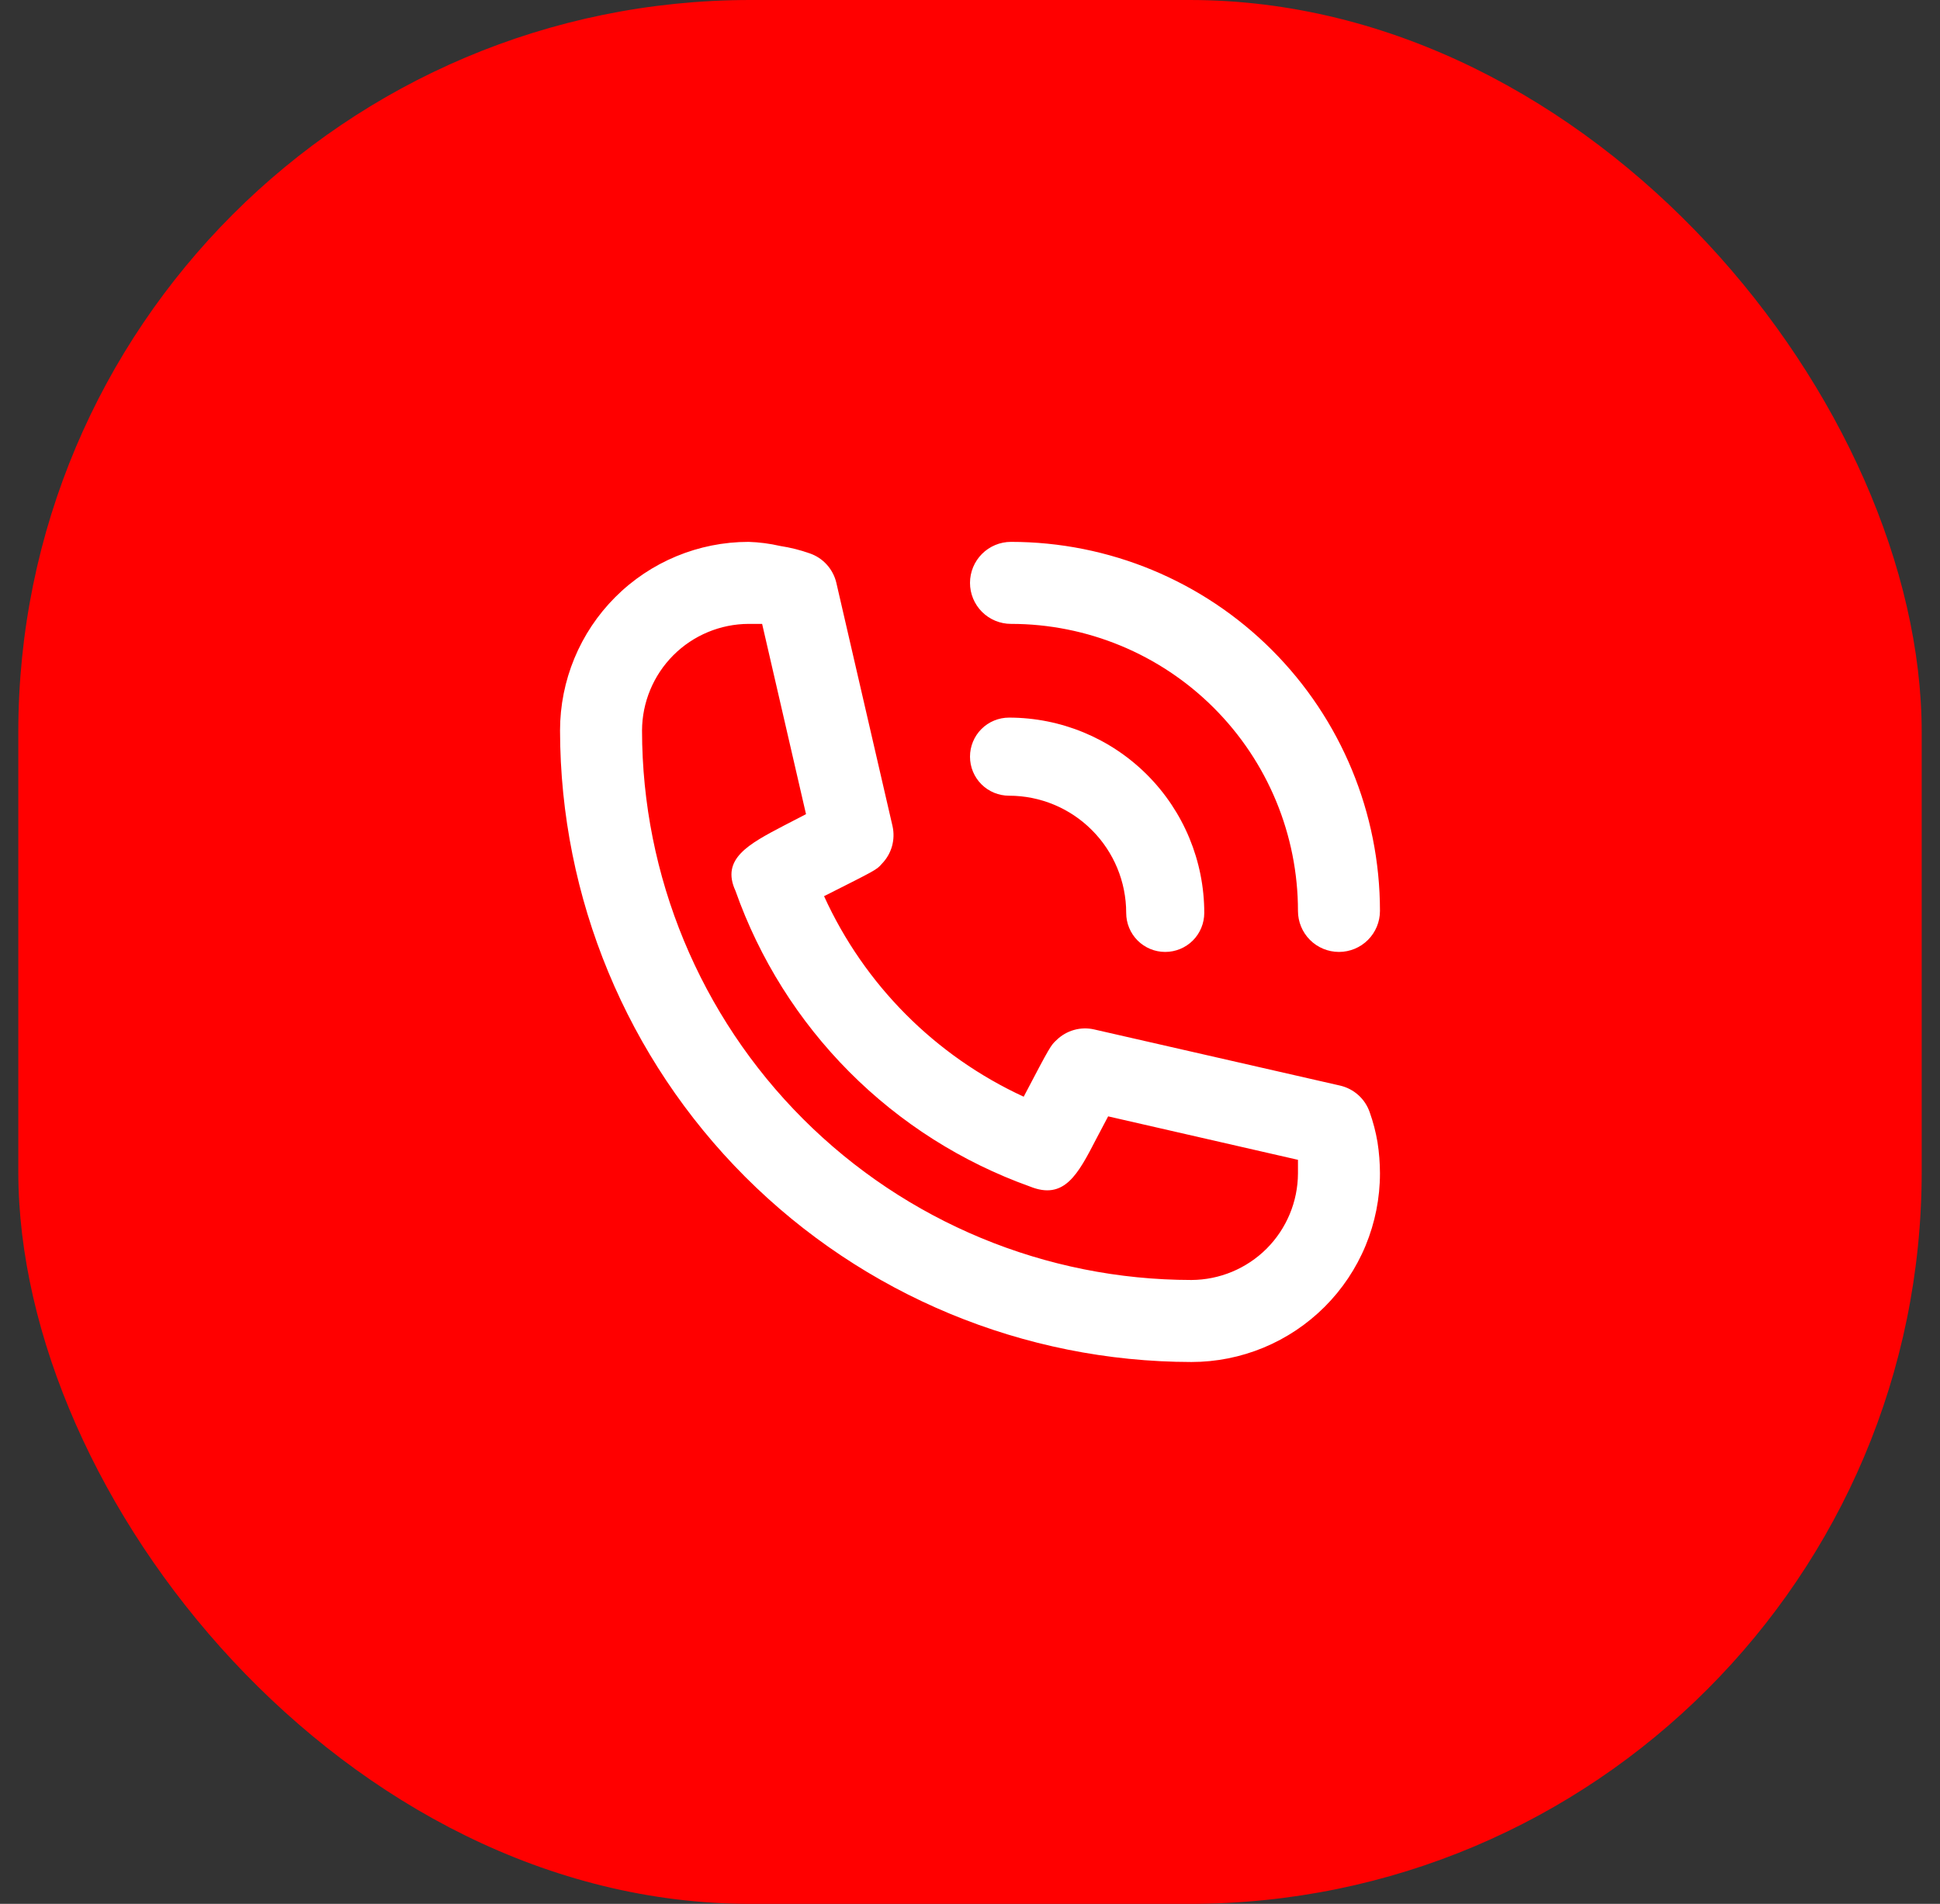 <svg width="53" height="52" viewBox="0 0 53 52" fill="none" xmlns="http://www.w3.org/2000/svg">
<rect x="0" y="0" width="53" height="52" fill="#333333" stroke="none"/>
<rect x="0.5" width="52" height="52" rx="20" fill="#FF0000"/>
<path d="M27.567 21.733C28.415 21.733 29.229 22.07 29.829 22.671C30.43 23.271 30.767 24.085 30.767 24.933C30.767 25.216 30.879 25.488 31.079 25.688C31.279 25.888 31.55 26 31.833 26C32.116 26 32.388 25.888 32.588 25.688C32.788 25.488 32.9 25.216 32.9 24.933C32.9 23.519 32.338 22.162 31.338 21.162C30.338 20.162 28.981 19.6 27.567 19.6C27.284 19.6 27.012 19.712 26.812 19.912C26.612 20.112 26.5 20.384 26.5 20.667C26.5 20.95 26.612 21.221 26.812 21.421C27.012 21.621 27.284 21.733 27.567 21.733Z" fill="white"/>
<path d="M27.62 17.04C29.699 17.04 31.693 17.866 33.163 19.336C34.634 20.807 35.46 22.801 35.46 24.88C35.46 25.177 35.578 25.462 35.788 25.672C35.998 25.882 36.283 26 36.58 26C36.877 26 37.162 25.882 37.372 25.672C37.582 25.462 37.7 25.177 37.7 24.88C37.7 22.207 36.638 19.643 34.747 17.752C32.857 15.862 30.293 14.8 27.62 14.8C27.323 14.8 27.038 14.918 26.828 15.128C26.618 15.338 26.5 15.623 26.5 15.92C26.5 16.217 26.618 16.502 26.828 16.712C27.038 16.922 27.323 17.04 27.62 17.04ZM37.42 30.379C37.358 30.199 37.252 30.038 37.111 29.911C36.97 29.784 36.798 29.694 36.613 29.651L29.893 28.117C29.711 28.075 29.521 28.08 29.341 28.131C29.161 28.182 28.997 28.277 28.863 28.408C28.706 28.554 28.695 28.565 27.967 29.954C25.551 28.841 23.615 26.898 22.513 24.477C23.935 23.76 23.946 23.76 24.092 23.592C24.223 23.458 24.318 23.294 24.369 23.114C24.419 22.934 24.424 22.744 24.383 22.562L22.849 15.92C22.806 15.735 22.716 15.564 22.589 15.423C22.462 15.281 22.3 15.175 22.121 15.114C21.859 15.021 21.589 14.954 21.314 14.912C21.031 14.847 20.742 14.809 20.452 14.8C19.085 14.8 17.775 15.343 16.809 16.309C15.843 17.275 15.3 18.586 15.3 19.952C15.306 24.525 17.125 28.908 20.358 32.142C23.591 35.375 27.975 37.194 32.548 37.2C33.224 37.2 33.894 37.067 34.519 36.808C35.145 36.549 35.712 36.169 36.191 35.691C36.669 35.213 37.049 34.645 37.308 34.02C37.566 33.395 37.7 32.725 37.7 32.048C37.699 31.763 37.677 31.478 37.633 31.197C37.586 30.919 37.515 30.645 37.42 30.379ZM32.548 34.96C28.568 34.957 24.753 33.375 21.939 30.561C19.125 27.747 17.543 23.931 17.54 19.952C17.543 19.181 17.851 18.442 18.396 17.896C18.941 17.351 19.68 17.043 20.452 17.04H20.821L22.02 22.237L21.415 22.55C20.452 23.054 19.69 23.458 20.093 24.331C20.75 26.19 21.812 27.879 23.203 29.276C24.594 30.673 26.279 31.742 28.135 32.406C29.076 32.787 29.445 32.082 29.949 31.107L30.274 30.491L35.46 31.678V32.048C35.457 32.819 35.149 33.558 34.604 34.104C34.058 34.649 33.319 34.957 32.548 34.96Z" fill="white"/>
</svg>
